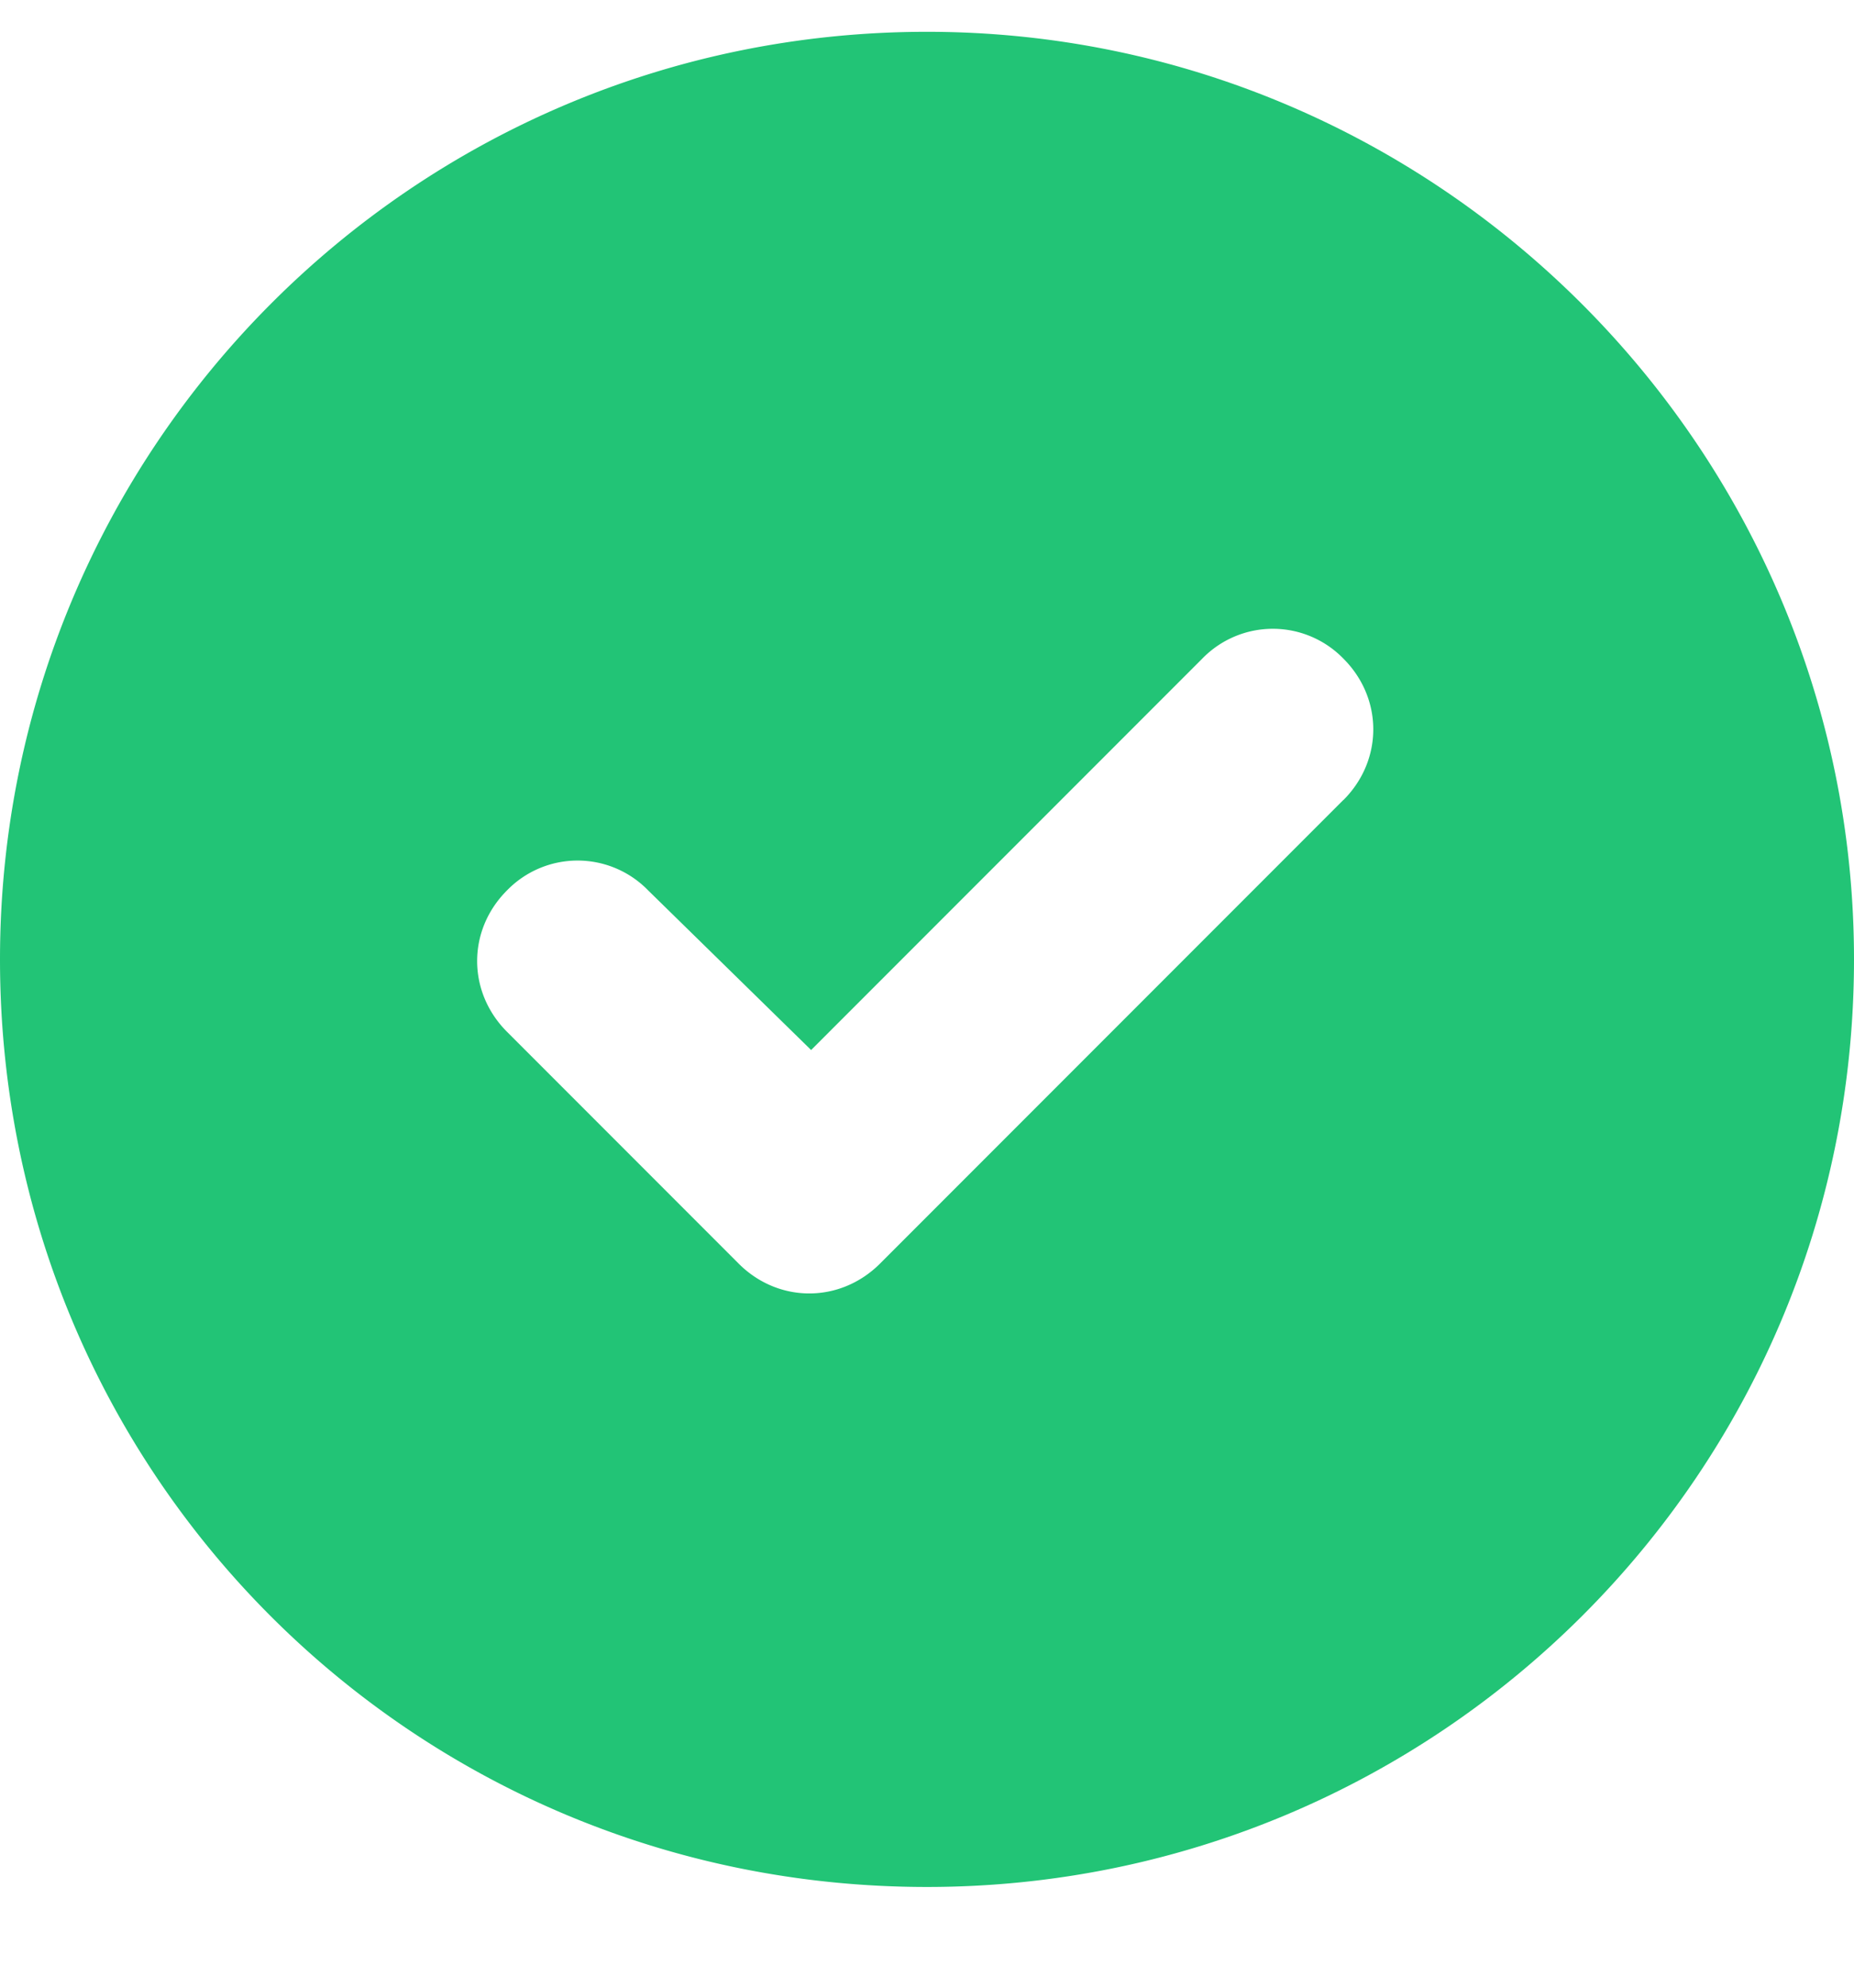 <svg width="14" height="15" fill="none" xmlns="http://www.w3.org/2000/svg"><path d="M0 7.24c0-3.855 3.117-7 7-7 3.855 0 7 3.145 7 7 0 3.883-3.145 7-7 7-3.883 0-7-3.117-7-7zm10.145-1.203c.3-.3.3-.766 0-1.066a.743.743 0 00-1.067 0L6.125 7.924 4.895 6.72a.743.743 0 00-1.067 0c-.3.3-.3.765 0 1.066l1.75 1.75c.3.3.766.3 1.067 0l3.5-3.5z" fill="#22C476"/></svg>